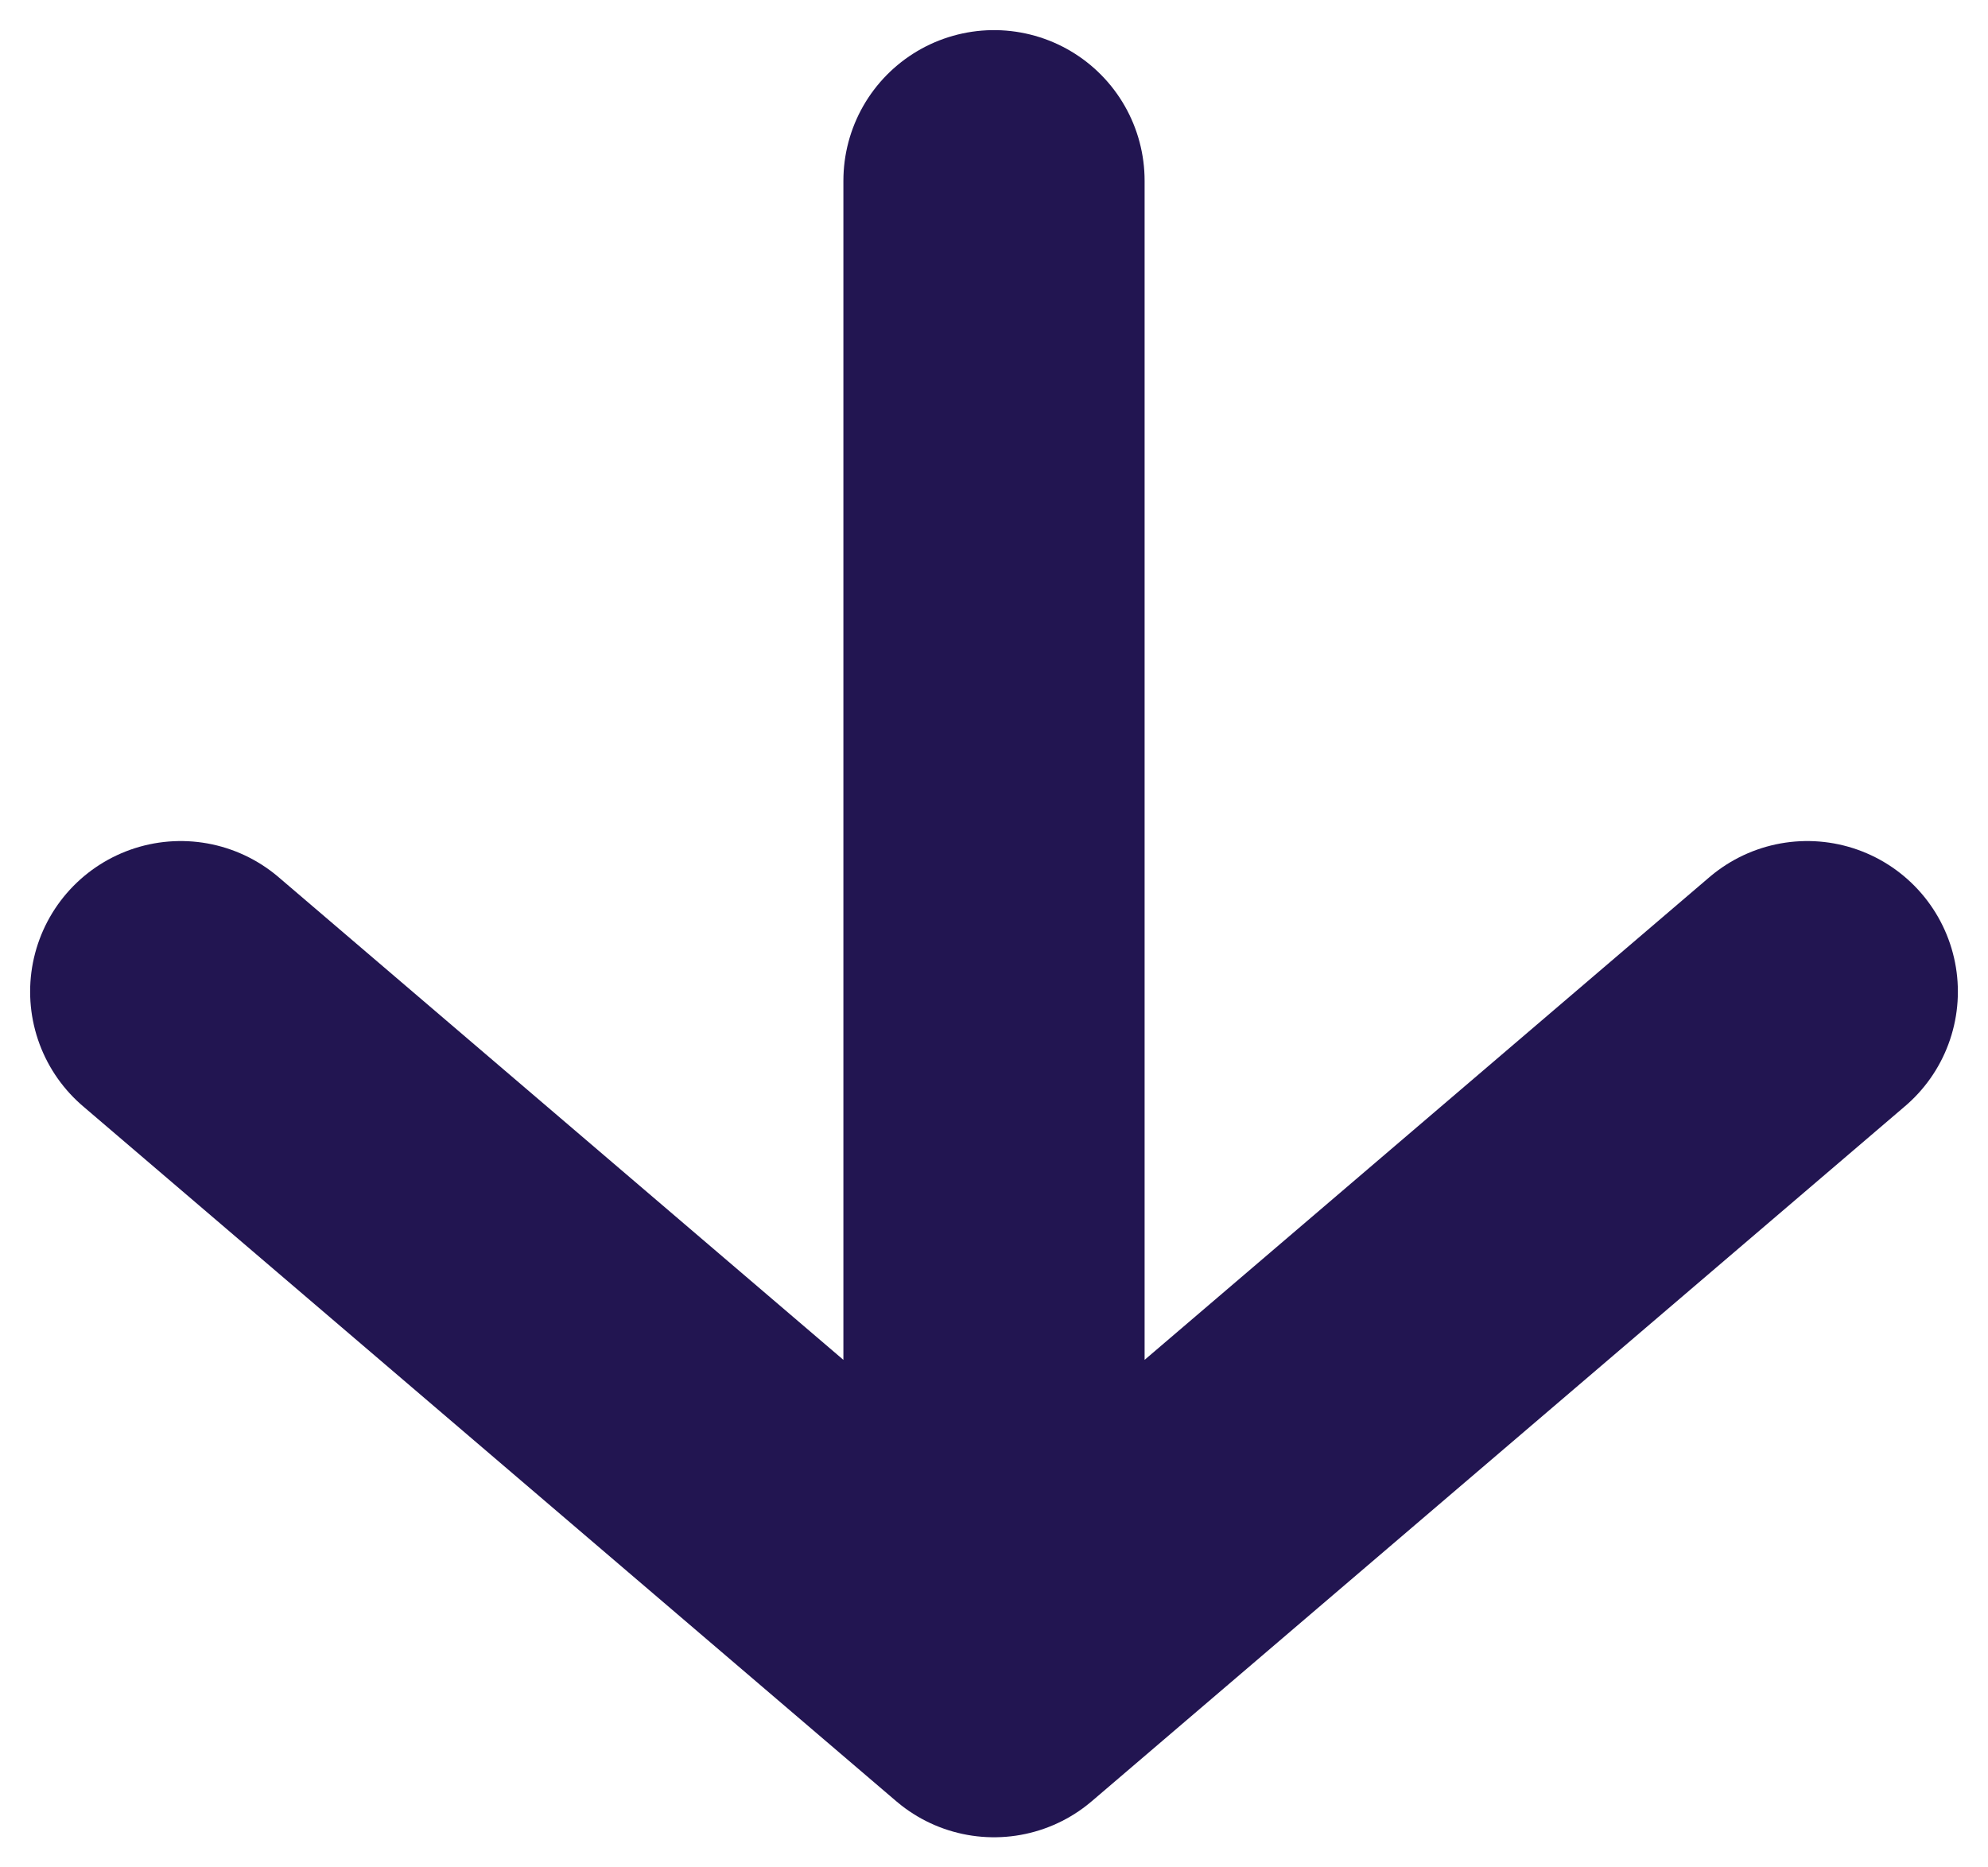 <svg width="33" height="31" viewBox="0 0 33 31" fill="none" xmlns="http://www.w3.org/2000/svg">
<path d="M30 16.462L16.5 28L3 16.462M16.5 26.397L16.5 3" stroke="#221551" stroke-width="5" stroke-linecap="round" stroke-linejoin="round"/>
</svg>
